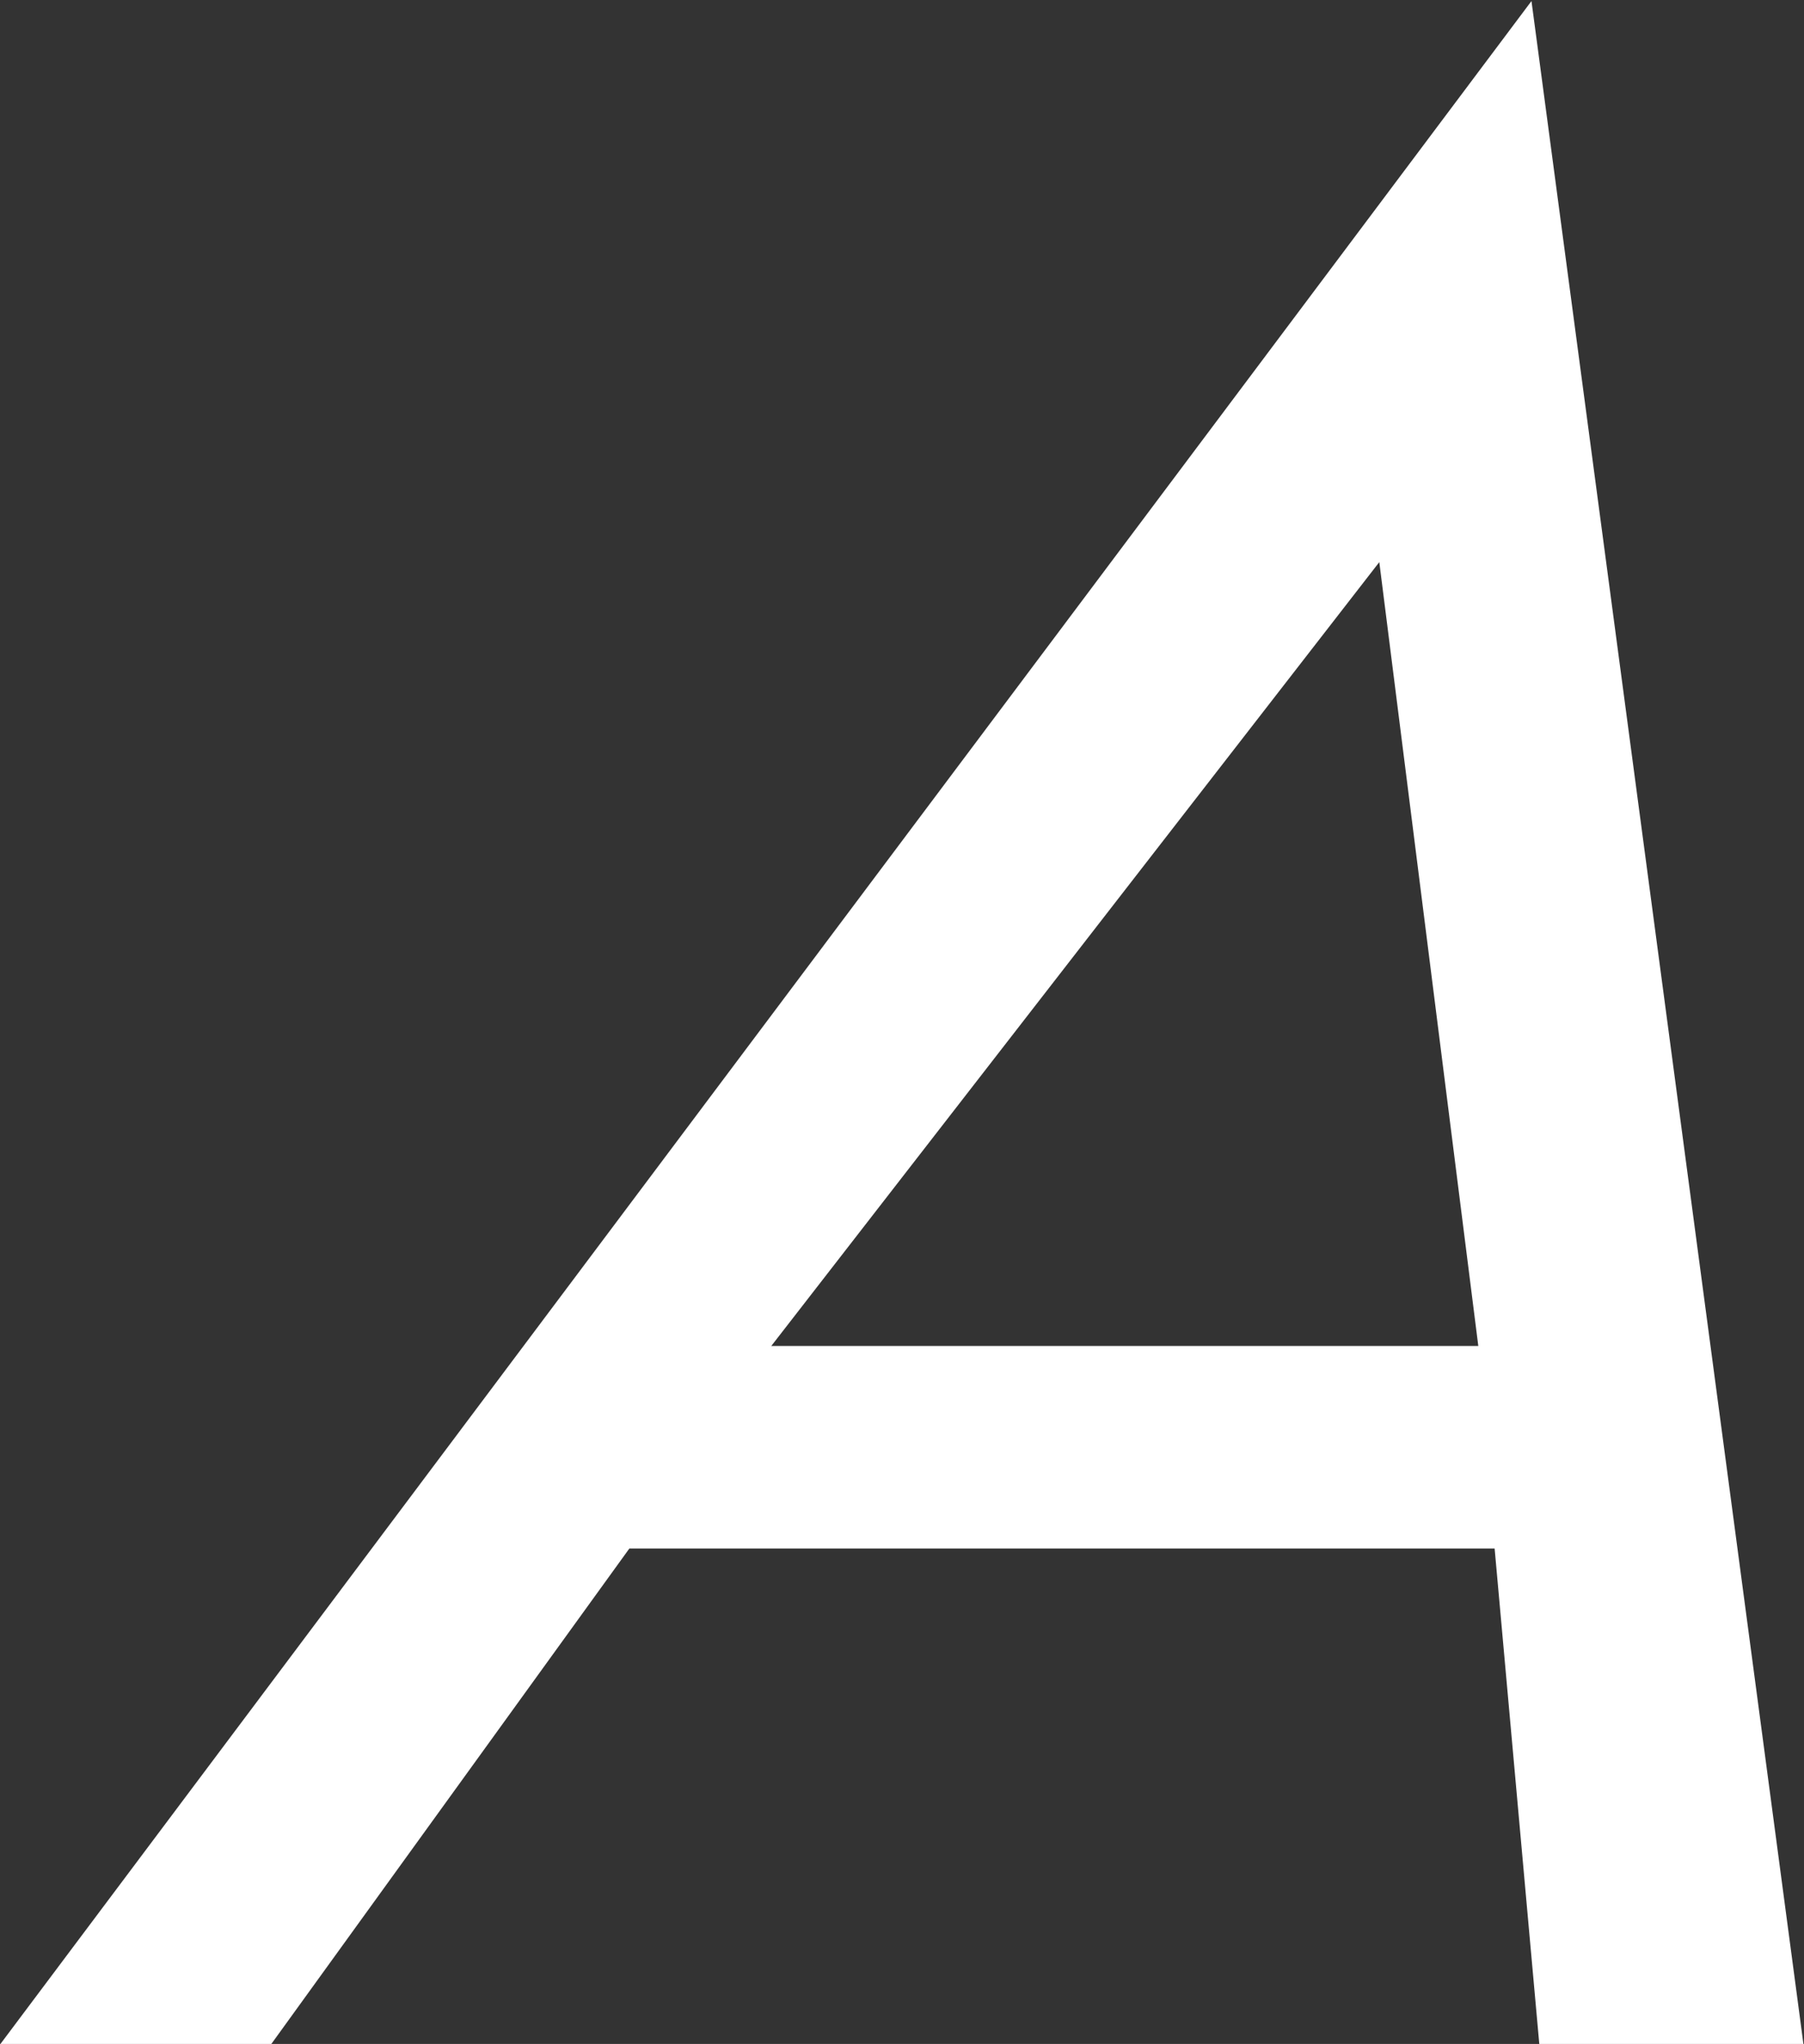 <svg version="1.2" xmlns="http://www.w3.org/2000/svg" viewBox="0 0 1547 1753" width="1547" height="1753"><rect x="0" y="0" width="1547" height="1753" fill="#333333" stroke="none"/><defs><clipPath clipPathUnits="userSpaceOnUse" id="cp1"><path d="m4205.8-2.9v1755.8h-7527.2v-1755.8z"/></clipPath></defs><style>.a{fill:#fff}</style><g clip-path="url(#cp1)"><path fill-rule="evenodd" class="a" d="m0.4 1753l1312.9-1752.1 233.2 1752.1h-226.5l-38.3-424.9h-742l-307 424.9zm661-598.6h606.3l-84.9-672.3z"/></g></svg>